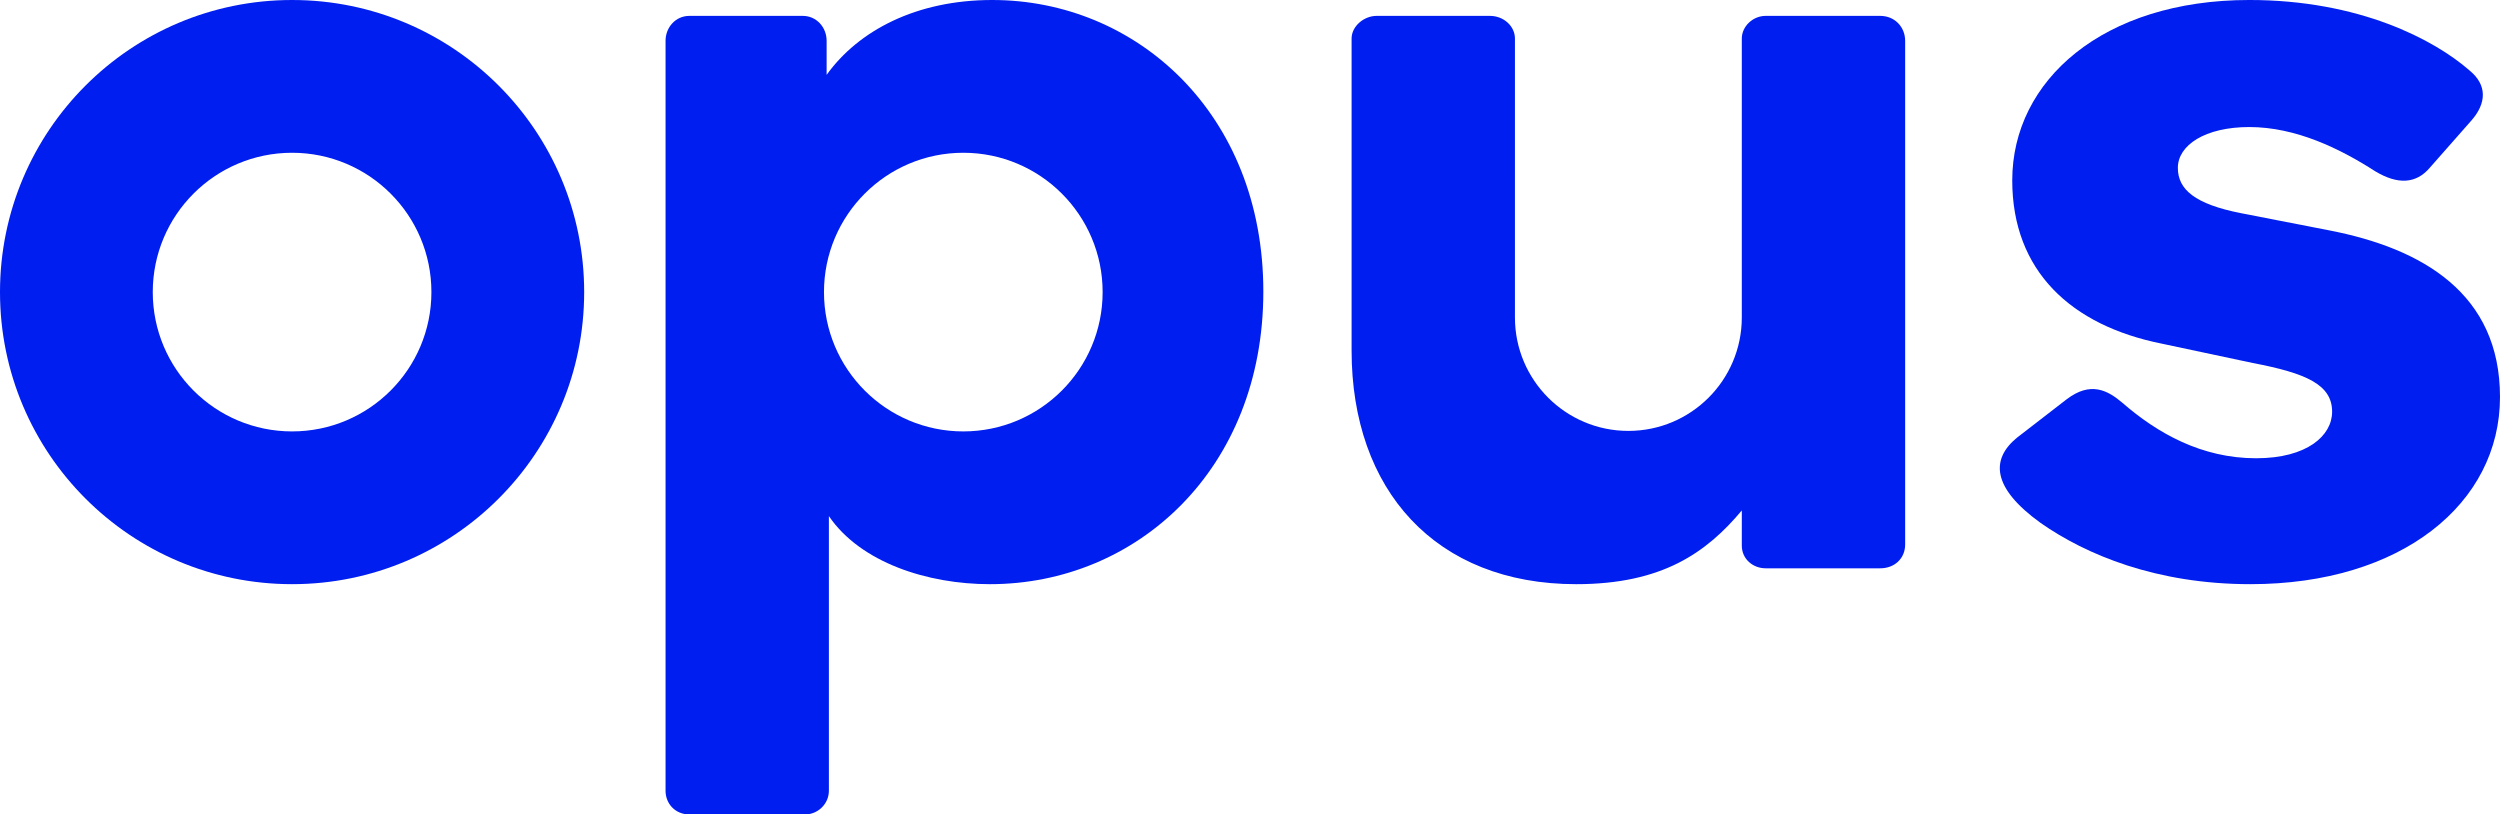 <?xml version="1.0" encoding="UTF-8"?> <svg xmlns="http://www.w3.org/2000/svg" id="a" data-name="Layer 1" viewBox="0 0 800 260.622"><path d="M790.199,22.505c5.807,4.719,5.445,10.526.725,15.971l-13.43,15.245c-4.356,5.082-10.163,5.445-17.422,1.089-11.254-7.26-25.409-14.156-40.292-14.156-14.157,0-22.868,5.807-22.868,13.067,0,6.897,5.445,11.615,20.328,14.519l27.949,5.445c30.127,5.808,54.811,20.327,54.811,53.358,0,34.12-31.58,59.892-79.857,59.892-30.127,0-52.632-9.438-67.151-19.601-15.608-11.253-15.972-20.327-7.623-27.224l15.971-12.342c7.623-5.807,13.068-2.904,17.786,1.089,11.254,9.801,25.409,17.786,42.832,17.786,16.335,0,24.32-7.26,24.32-14.882,0-8.711-8.348-12.342-25.409-15.608l-29.038-6.171c-29.038-5.808-47.913-23.231-47.913-52.27,0-31.942,29.038-57.714,75.863-57.714,35.21,0,59.167,12.704,70.419,22.505Z" style="fill: #001ef0; stroke-width: 0px;"></path><path d="M93.468 0C41.848 0,0,41.847,0,93.468c0,51.621,41.848,93.468,93.468,93.468,51.621,0,93.468-41.848,93.468-93.468C186.936,41.847,145.089 0,93.468 0ZM93.468,138.052c-24.623,0-44.584-19.961-44.584-44.584,0-24.624,19.961-44.584,44.584-44.584,24.624,0,44.584,19.961,44.584,44.584,0,24.623-19.961,44.584-44.584,44.584Z" style="fill: #001ef0; stroke-width: 0px;"></path><path d="M317.515 0C293.195 0,274.683,9.801,264.52,23.957v-10.889c0-4.356-3.267-7.986-7.623-7.986h-36.299c-4.356,0-7.623,3.63-7.623,7.986v239.931c0,4.356,3.267,7.623,7.623,7.623h37.024c3.993,0,7.623-3.267,7.623-7.623v-87.841c10.165,14.882,31.58,21.779,51.544,21.779,46.824,0,87.479-36.661,87.479-93.649S363.613 0,317.515 0ZM308.258,138.052c-24.623,0-44.584-19.961-44.584-44.584,0-24.624,19.961-44.584,44.584-44.584,24.624,0,44.584,19.961,44.584,44.584,0,24.623-19.961,44.584-44.584,44.584Z" style="fill: #001ef0; stroke-width: 0px;"></path><path d="M601.663,5.082h-36.661c-3.992,0-7.623,3.267-7.623,7.26l-.001,89.275c-.015,20.035-16.26,36.272-36.299,36.272-20.047,0-36.299-16.252-36.299-36.299,0-.029.002-89.248.002-89.248,0-3.993-3.631-7.26-7.987-7.26h-36.297c-3.993,0-7.987,3.267-7.987,7.26v99.82c0,44.647,26.862,74.774,71.871,74.774,27.587,0,41.743-10.163,52.996-23.594v11.253c0,4.356,3.631,7.26,7.623,7.26h36.661c4.72,0,7.987-3.267,7.987-7.623V13.068c0-4.356-3.267-7.986-7.987-7.986Z" style="fill: #001ef0; stroke-width: 0px;"></path></svg> 
